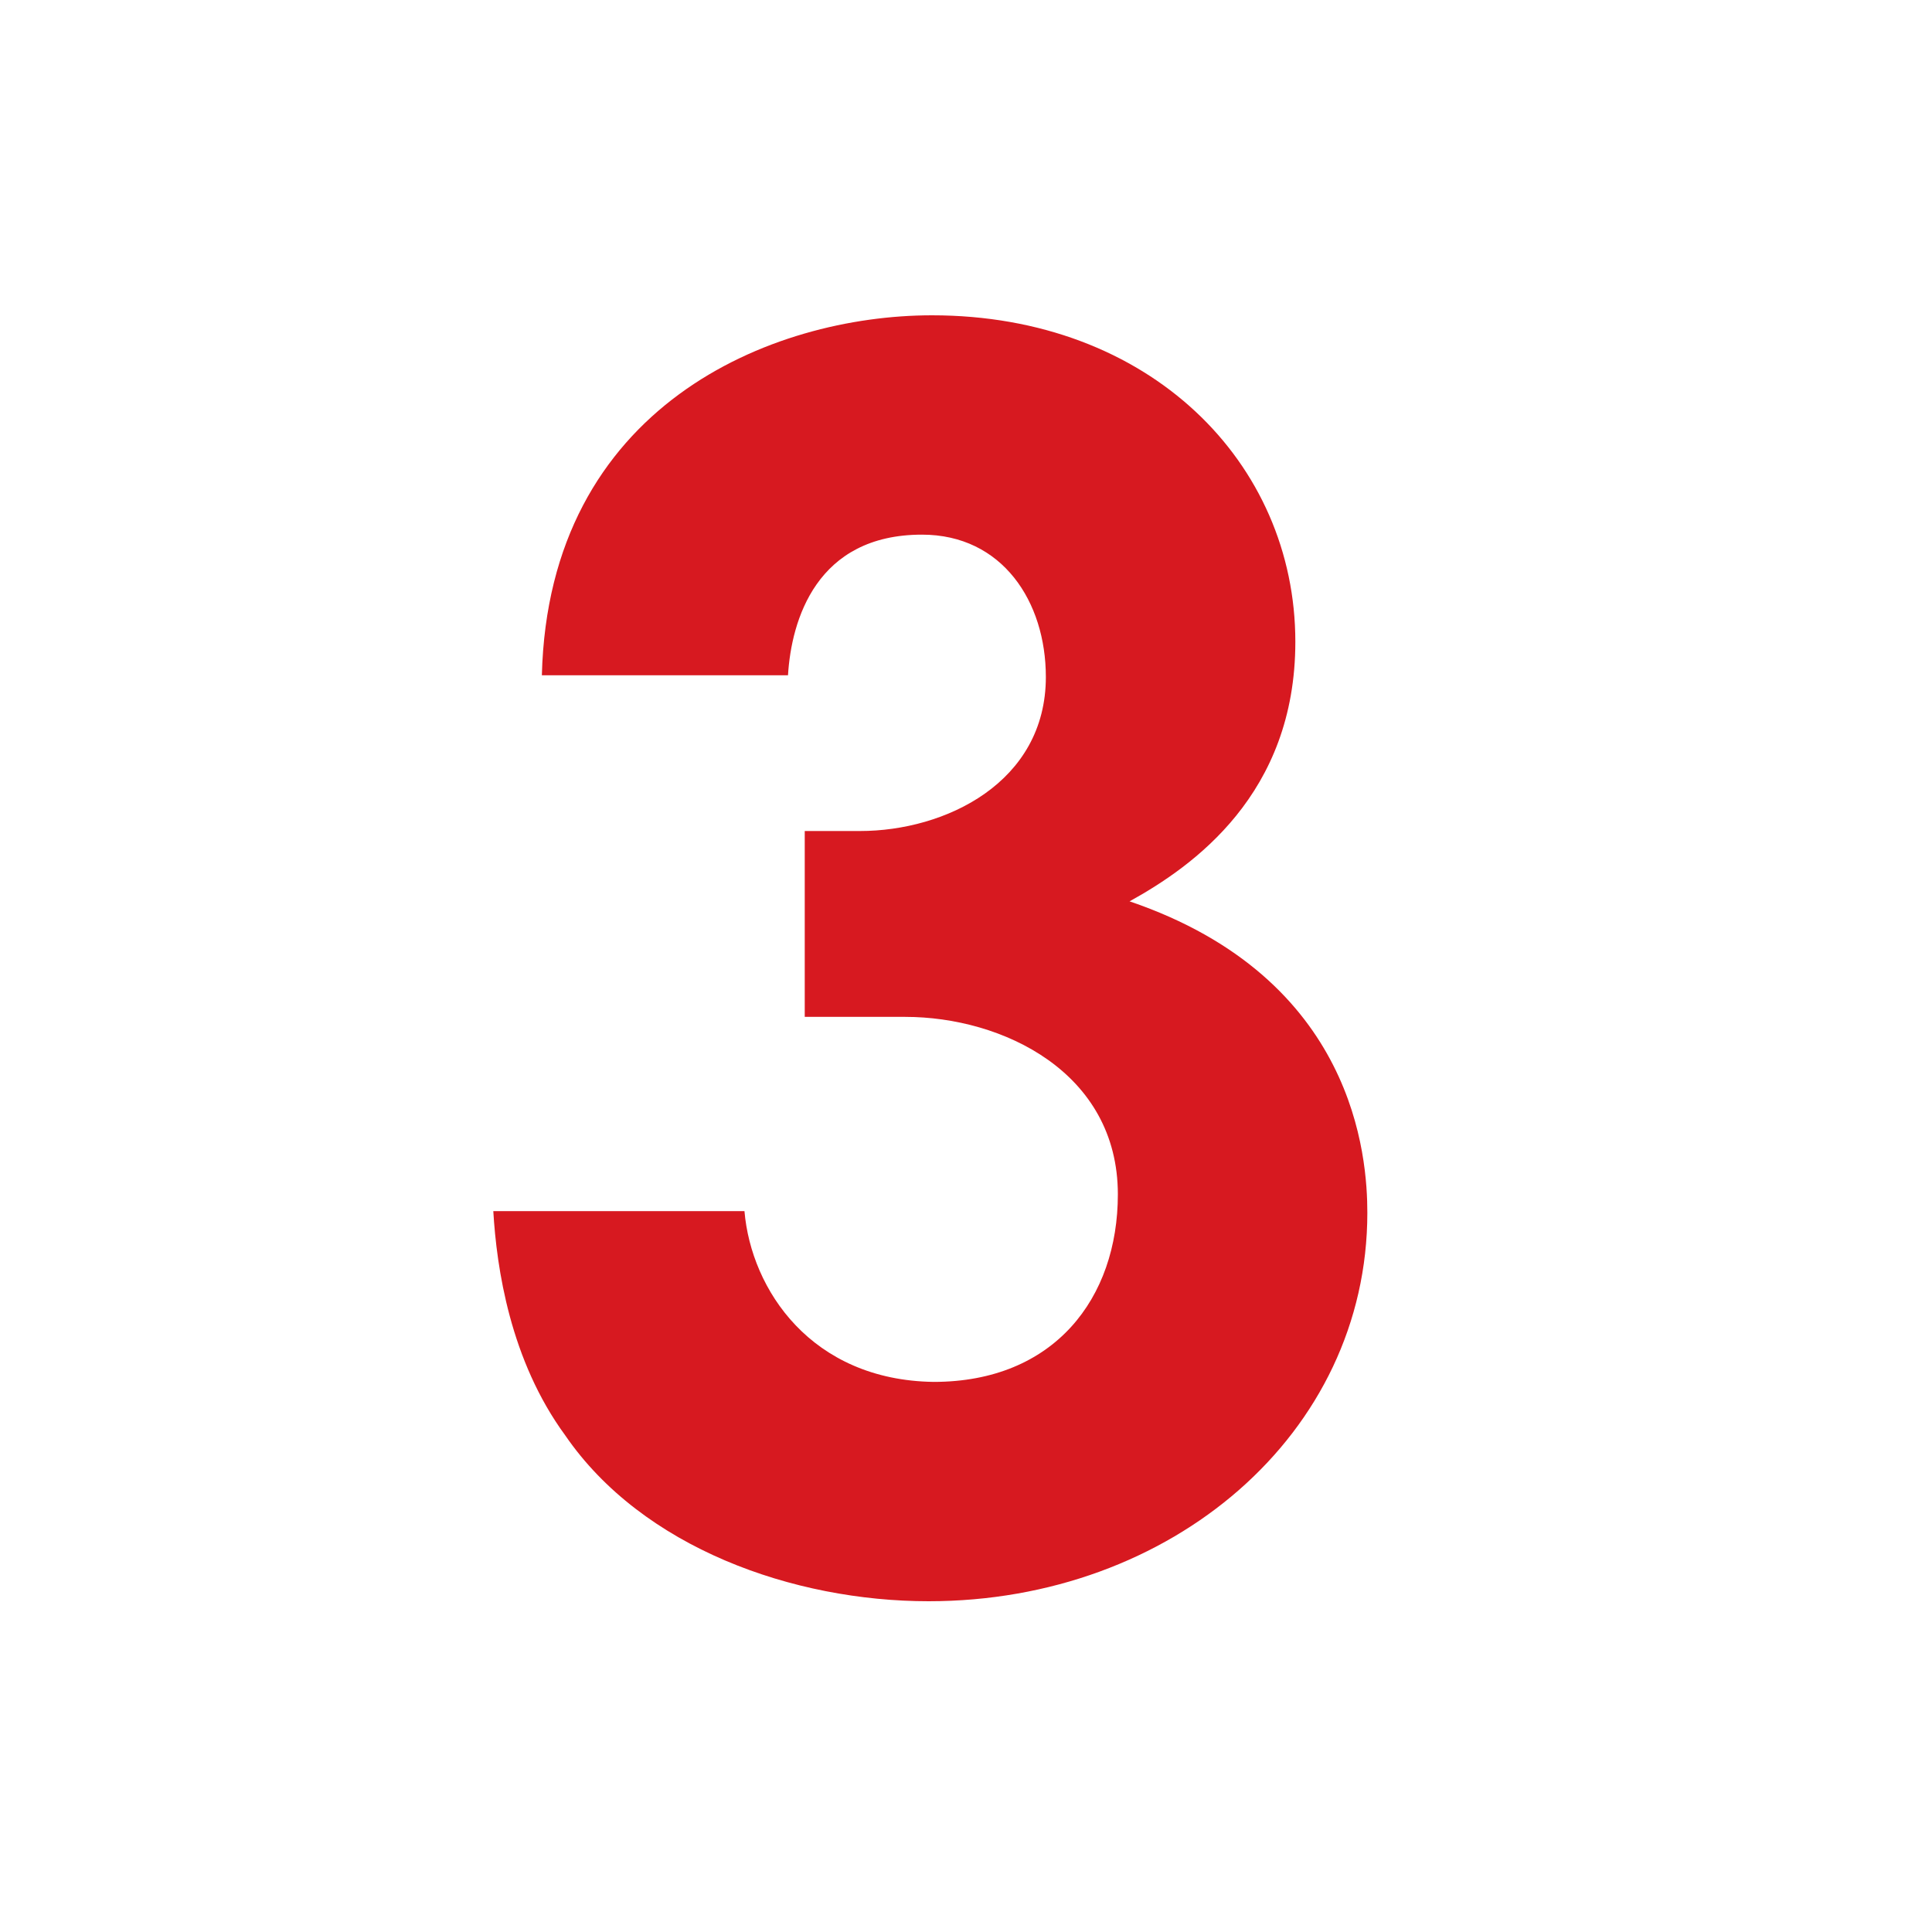 <svg width="60" height="60" viewBox="0 0 60 60" fill="none" xmlns="http://www.w3.org/2000/svg">
<path d="M24.472 20.972H16.828C17.036 12.6 23.952 9.792 28.944 9.792C35.704 9.792 40.228 14.368 40.228 19.932C40.228 24.664 37.056 26.9 35.08 27.992C42.1 30.384 42.464 35.948 42.464 37.664C42.464 44.528 36.38 49.728 28.84 49.728C24.628 49.728 19.948 48.064 17.556 44.58C15.84 42.24 15.424 39.38 15.32 37.612H23.12C23.328 40.056 25.2 42.864 28.996 42.916C32.74 42.916 34.716 40.316 34.716 37.092C34.716 33.296 31.128 31.58 28.112 31.58H24.992V25.808H26.708C29.36 25.808 32.48 24.3 32.48 21.024C32.48 18.684 31.128 16.604 28.632 16.604C25.356 16.604 24.576 19.256 24.472 20.972Z" fill="#D71920"/>
</svg>
